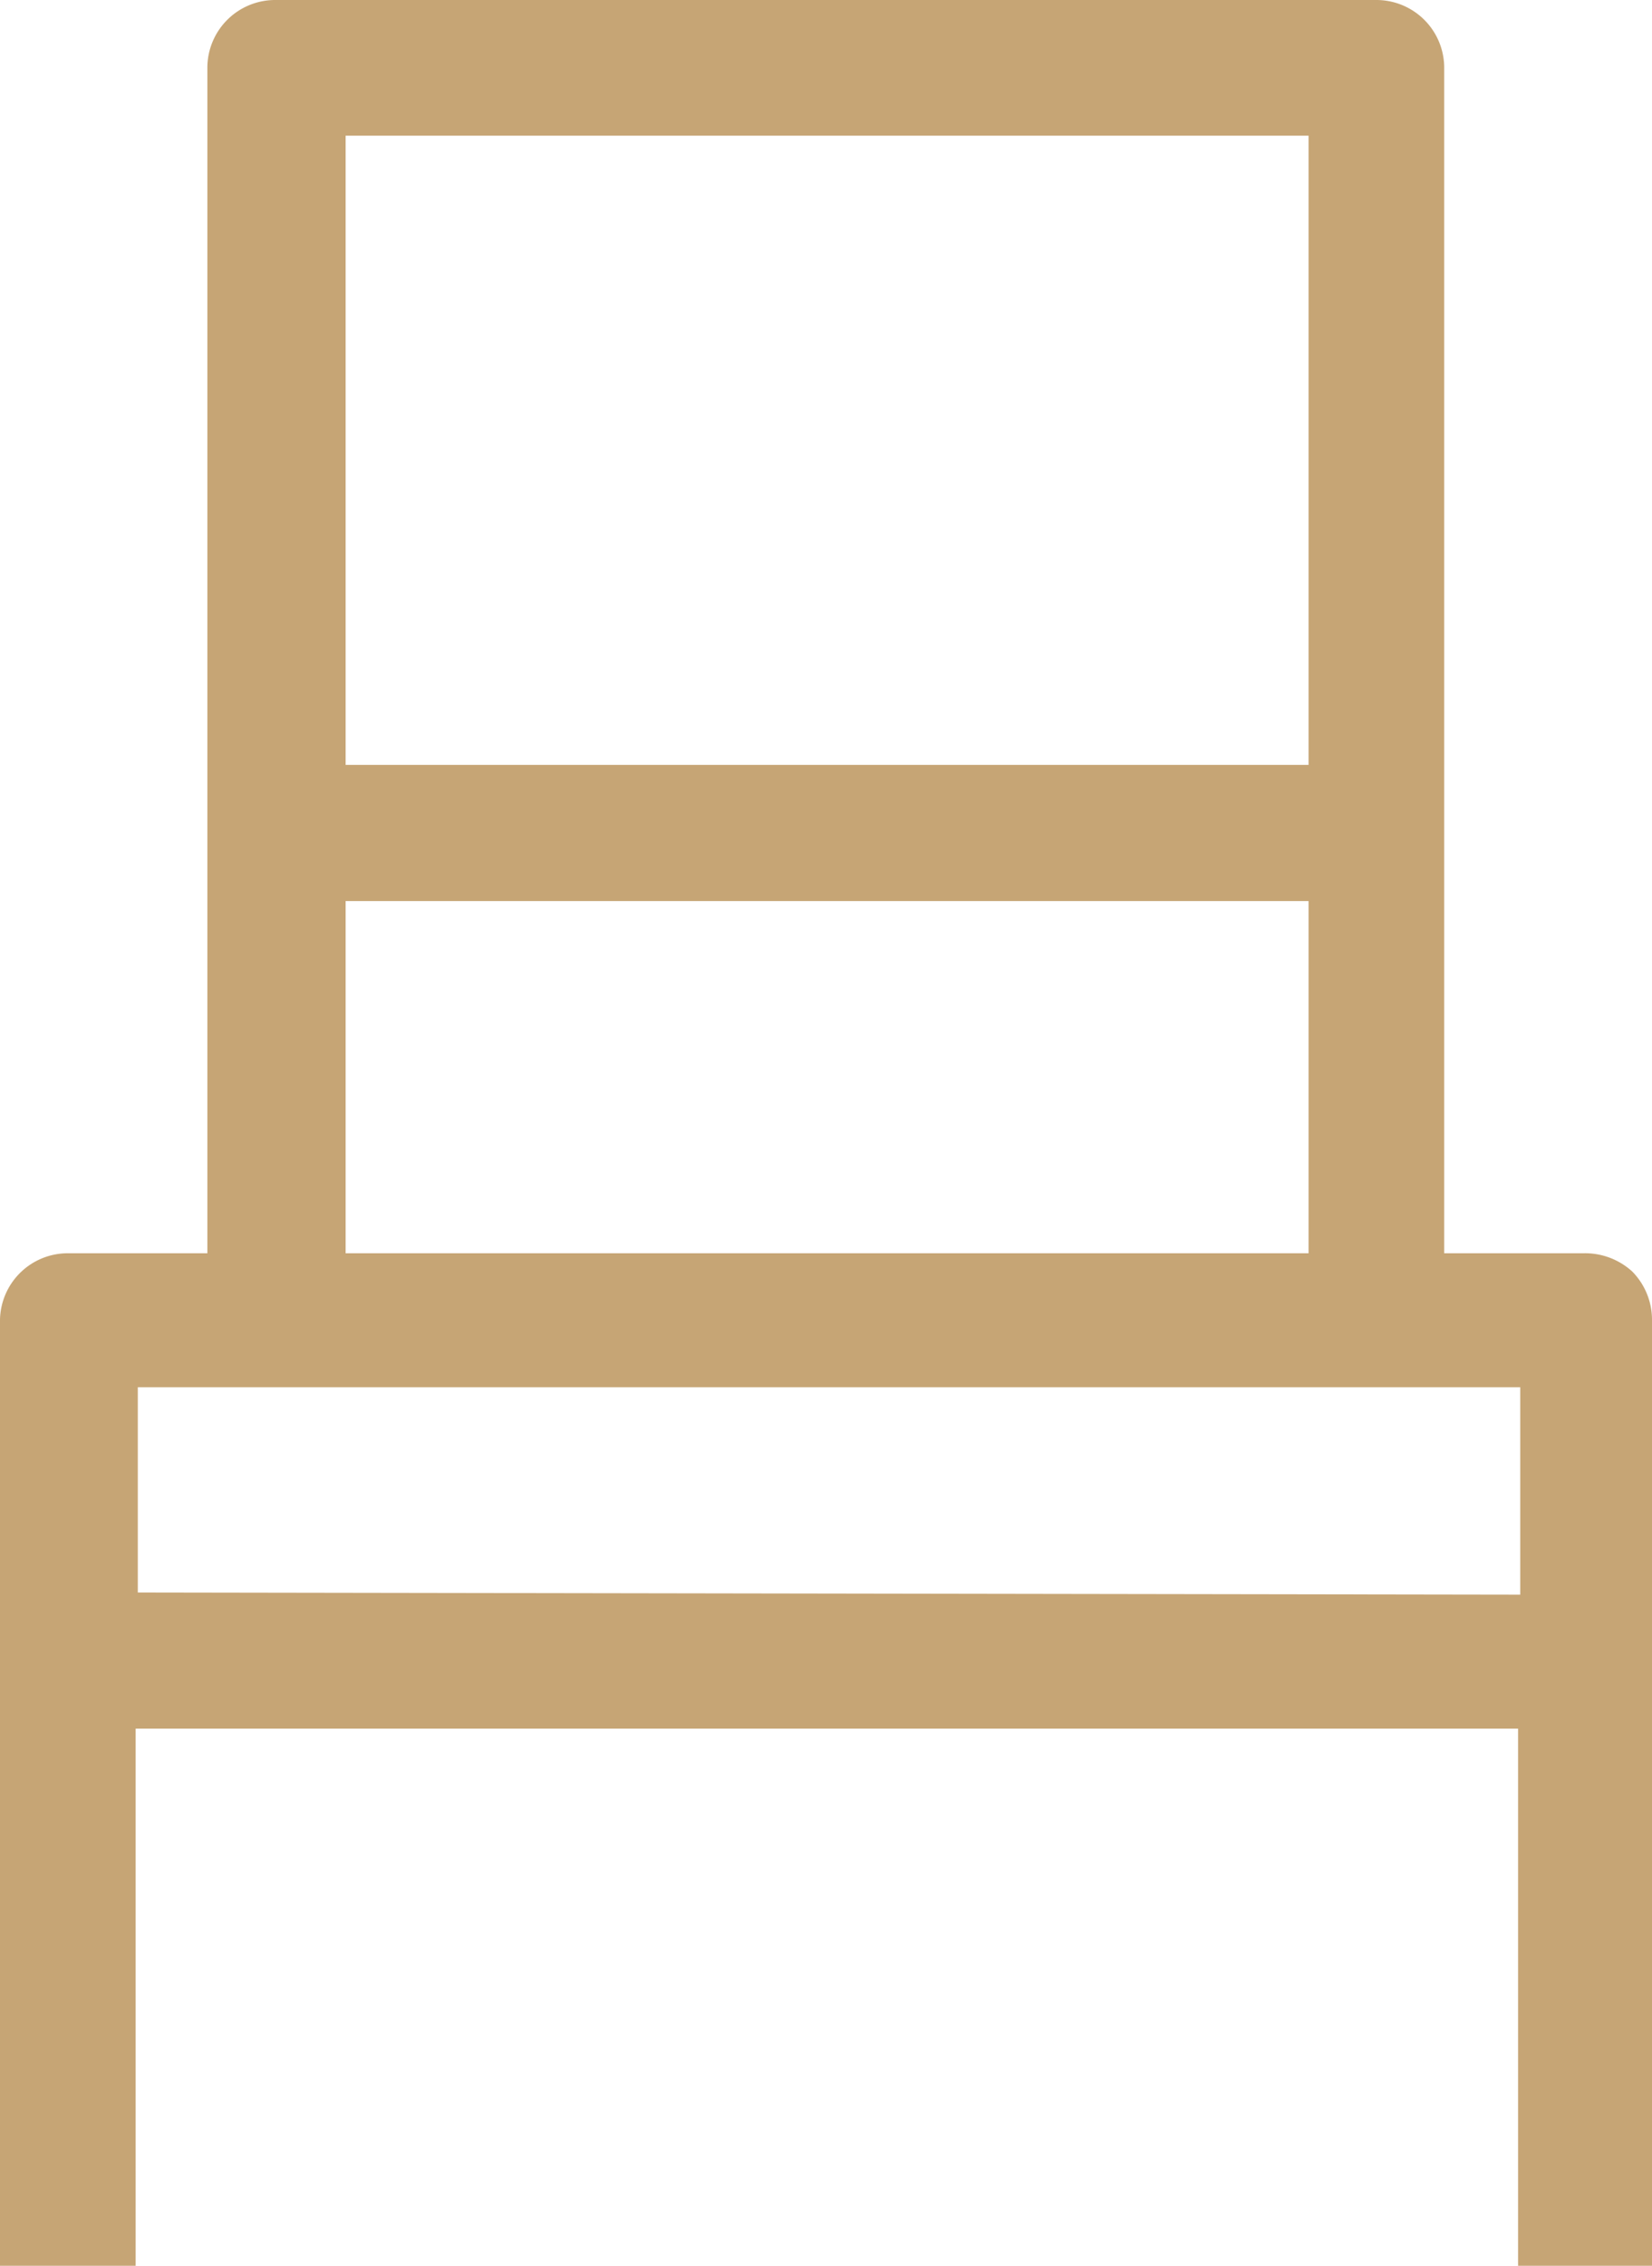 <svg xmlns="http://www.w3.org/2000/svg" viewBox="0 0 38.24 52.43"><defs><style>.cls-1{fill:#c6a575;}</style></defs><title>seat</title><g data-name="レイヤー 2"><g data-name="レイヤー 1"><path class="cls-1" d="M38.24,52.43V30.53a1.59,1.59,0,0,0-.46-1.11A1.62,1.62,0,0,0,36.66,29H33.43V1.57A1.57,1.57,0,0,0,31.86,0H6.38A1.57,1.57,0,0,0,4.8,1.57V29H1.57A1.57,1.57,0,0,0,0,30.53v21.9H3.14V40h32V52.43ZM8,3.14H30.29V17.7H8ZM8,20.85H30.29V29H8Zm-4.81,16V32.1h32v4.8Z"/></g></g></svg>